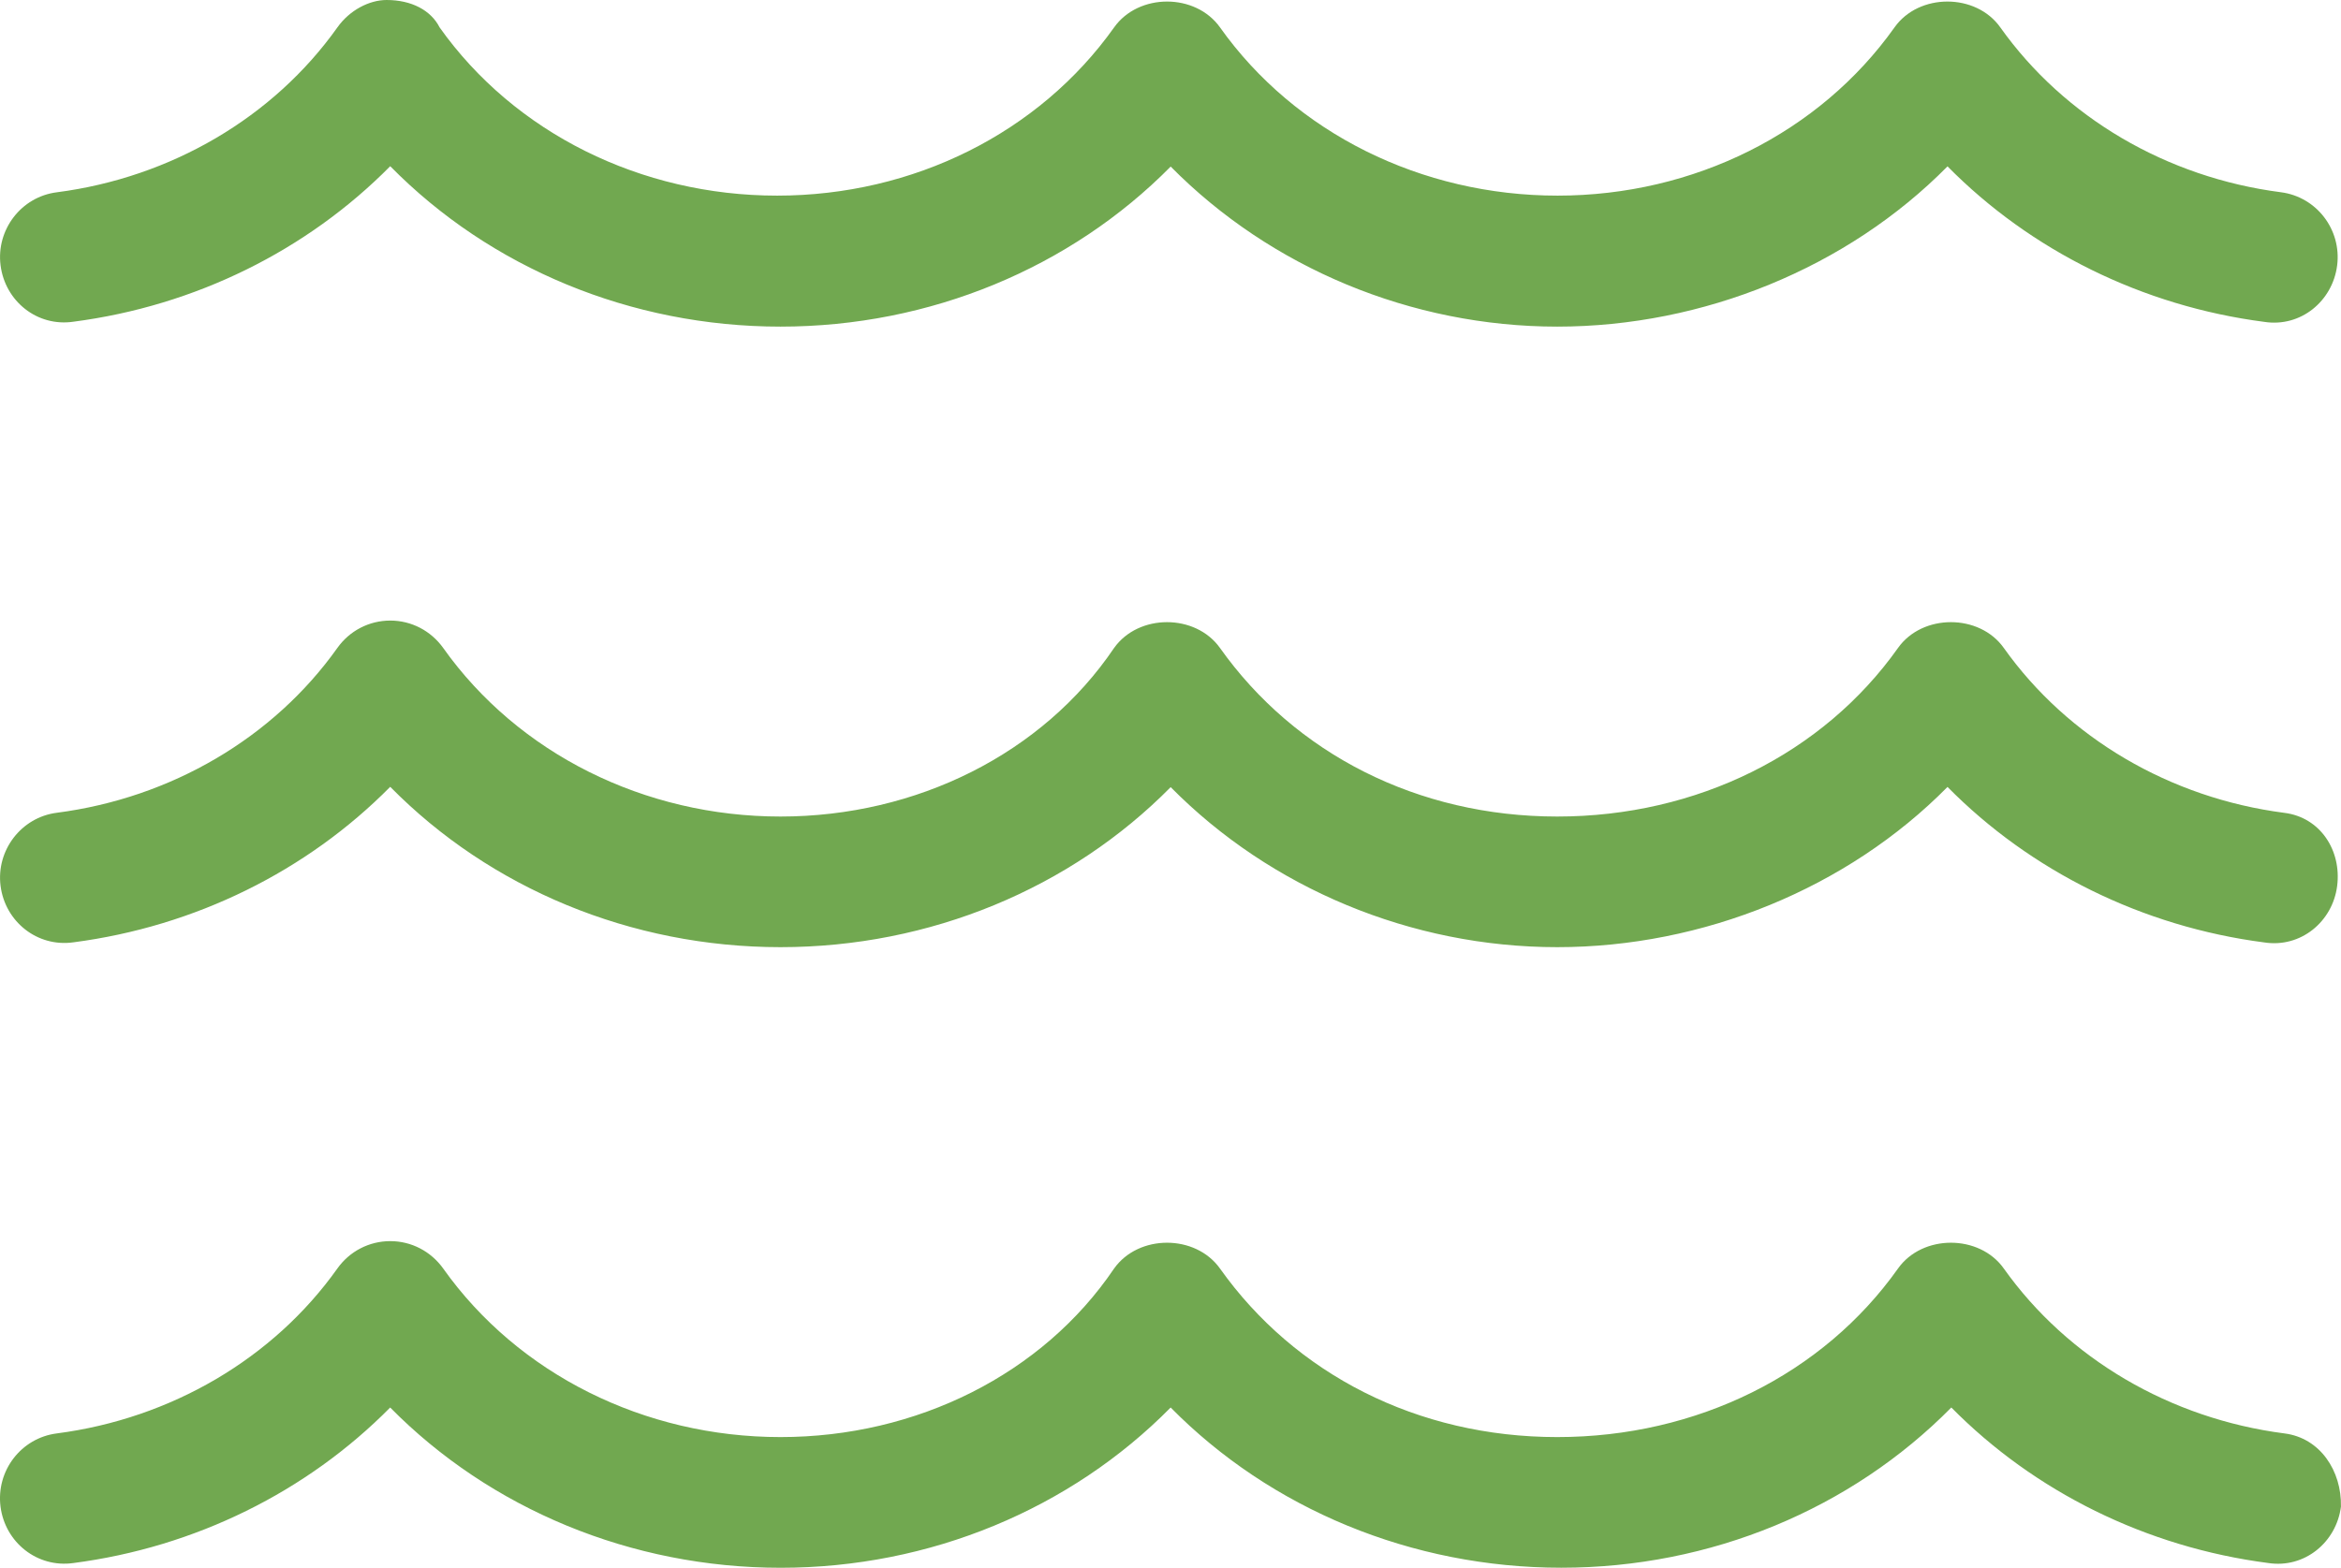 <?xml version="1.0" encoding="UTF-8"?> <svg xmlns="http://www.w3.org/2000/svg" width="103" height="69" viewBox="0 0 103 69" fill="none"><g clip-path="url(#clip0_3099_17001)"><path d="M100.511 63.087C95.478 62.436 90.98 59.791 88.165 55.831C87.092 54.315 84.581 54.315 83.508 55.831C80.212 60.481 74.668 63.248 68.516 63.248C62.364 63.248 56.975 60.474 53.678 55.831C52.599 54.315 50.095 54.315 49.017 55.831C45.875 60.481 40.331 63.248 34.34 63.248C28.348 63.248 22.799 60.474 19.501 55.831C18.959 55.073 18.101 54.624 17.171 54.624C16.241 54.624 15.379 55.073 14.842 55.831C12.029 59.789 7.529 62.434 2.497 63.087C0.928 63.288 -0.177 64.733 0.023 66.31C0.224 67.882 1.638 69.016 3.228 68.792C8.59 68.094 13.508 65.653 17.167 61.947C21.57 66.411 27.769 69 34.347 69C40.924 69 47.103 66.411 51.507 61.947C55.908 66.411 62.114 68.998 68.695 68.998C75.276 68.998 81.452 66.409 85.855 61.946C89.512 65.651 94.43 68.094 99.794 68.79C101.394 69.038 102.796 67.881 102.998 66.308C103.032 64.74 102.085 63.284 100.511 63.087ZM3.23 14.159C8.592 13.462 13.51 11.02 17.169 7.315C21.57 11.787 27.758 14.375 34.34 14.375C40.921 14.375 47.109 11.787 51.508 7.331C55.908 11.787 62.096 14.375 68.516 14.375C74.936 14.375 81.284 11.785 85.687 7.322C89.344 11.027 94.262 13.471 99.626 14.166C101.226 14.414 102.628 13.257 102.83 11.685C103.031 10.107 101.925 8.664 100.357 8.461C95.324 7.811 90.826 5.166 88.011 1.206C86.939 -0.311 84.427 -0.311 83.355 1.206C80.057 5.849 74.523 8.61 68.53 8.61C62.537 8.61 56.977 5.85 53.679 1.206C52.601 -0.311 50.097 -0.311 49.019 1.206C45.721 5.849 40.188 8.61 34.193 8.61C28.198 8.61 22.64 5.85 19.342 1.206C18.959 0.449 18.101 0 17.01 0C16.246 0 15.38 0.449 14.844 1.207C12.031 5.166 7.531 7.811 2.499 8.463C0.93 8.661 -0.175 10.116 0.025 11.679C0.227 13.261 1.64 14.393 3.23 14.159ZM100.511 35.775C95.478 35.124 90.98 32.48 88.165 28.519C87.092 27.003 84.581 27.003 83.508 28.519C80.212 33.169 74.668 35.937 68.516 35.937C62.364 35.937 56.975 33.162 53.678 28.519C52.599 27.003 50.095 27.003 49.017 28.519C45.875 33.169 40.331 35.937 34.34 35.937C28.348 35.937 22.799 33.162 19.501 28.519C18.959 27.761 18.101 27.312 17.171 27.312C16.241 27.312 15.38 27.761 14.844 28.516C12.031 32.474 7.531 35.119 2.499 35.771C0.93 35.972 -0.175 37.428 0.025 38.991C0.226 40.563 1.64 41.697 3.23 41.473C8.592 40.775 13.51 38.334 17.169 34.629C21.57 39.099 27.758 41.686 34.34 41.686C40.921 41.686 47.109 39.099 51.508 34.643C55.908 39.099 62.096 41.686 68.516 41.686C74.936 41.686 81.284 39.097 85.687 34.634C89.344 38.339 94.262 40.783 99.626 41.478C101.226 41.726 102.628 40.569 102.83 38.997C103.032 37.428 102.085 35.972 100.511 35.775Z" fill="#71A850"></path></g><defs><clipPath id="clip0_3099_17001"><rect width="103" height="69" fill="white"></rect></clipPath></defs></svg> 